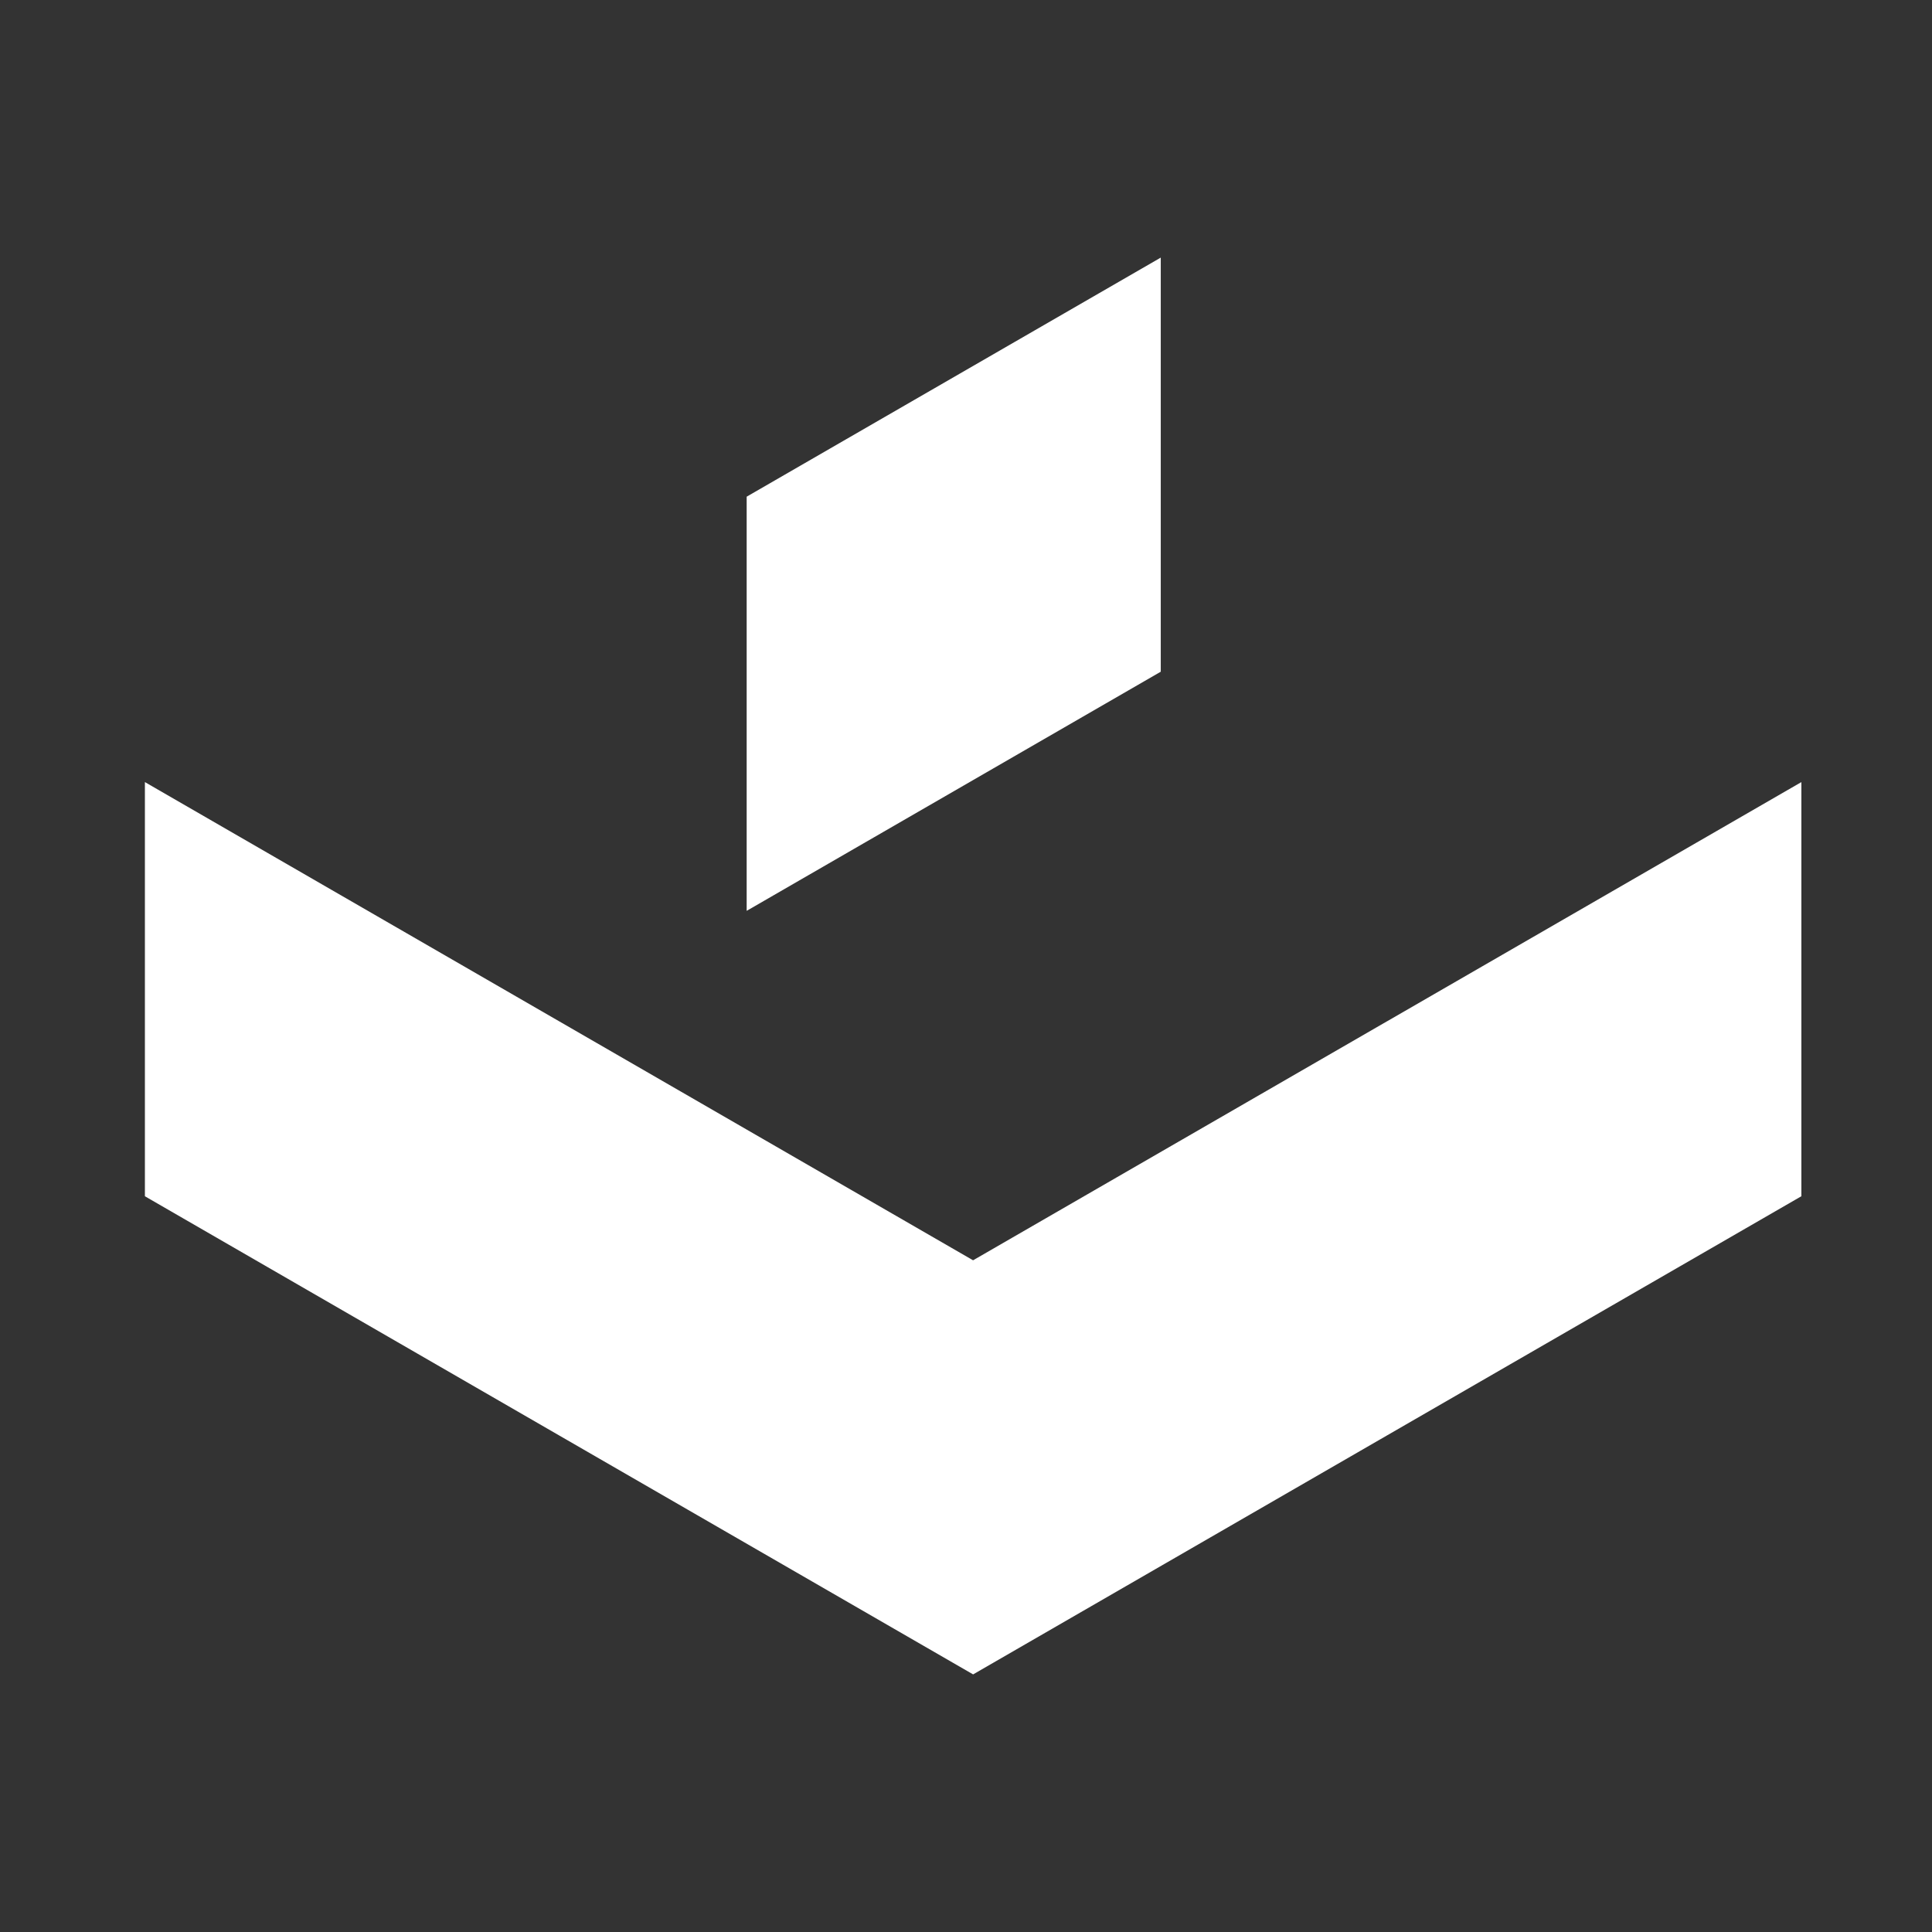<svg xmlns="http://www.w3.org/2000/svg" width="120" height="120" fill="none"><rect width="100%" height="100%" fill="#333333" stroke="none"/><path fill="#fff" d="M86.166 63.426 60.44 78.279l-25.72-14.85L9 48.577v25.725l25.72 14.85L60.442 104l25.72-14.85 25.725-14.85V48.577l-25.72 14.85Z"/><path fill="#fff" d="m72.097 16-25.72 14.85v25.724l25.72-14.853V16Z"/></svg>